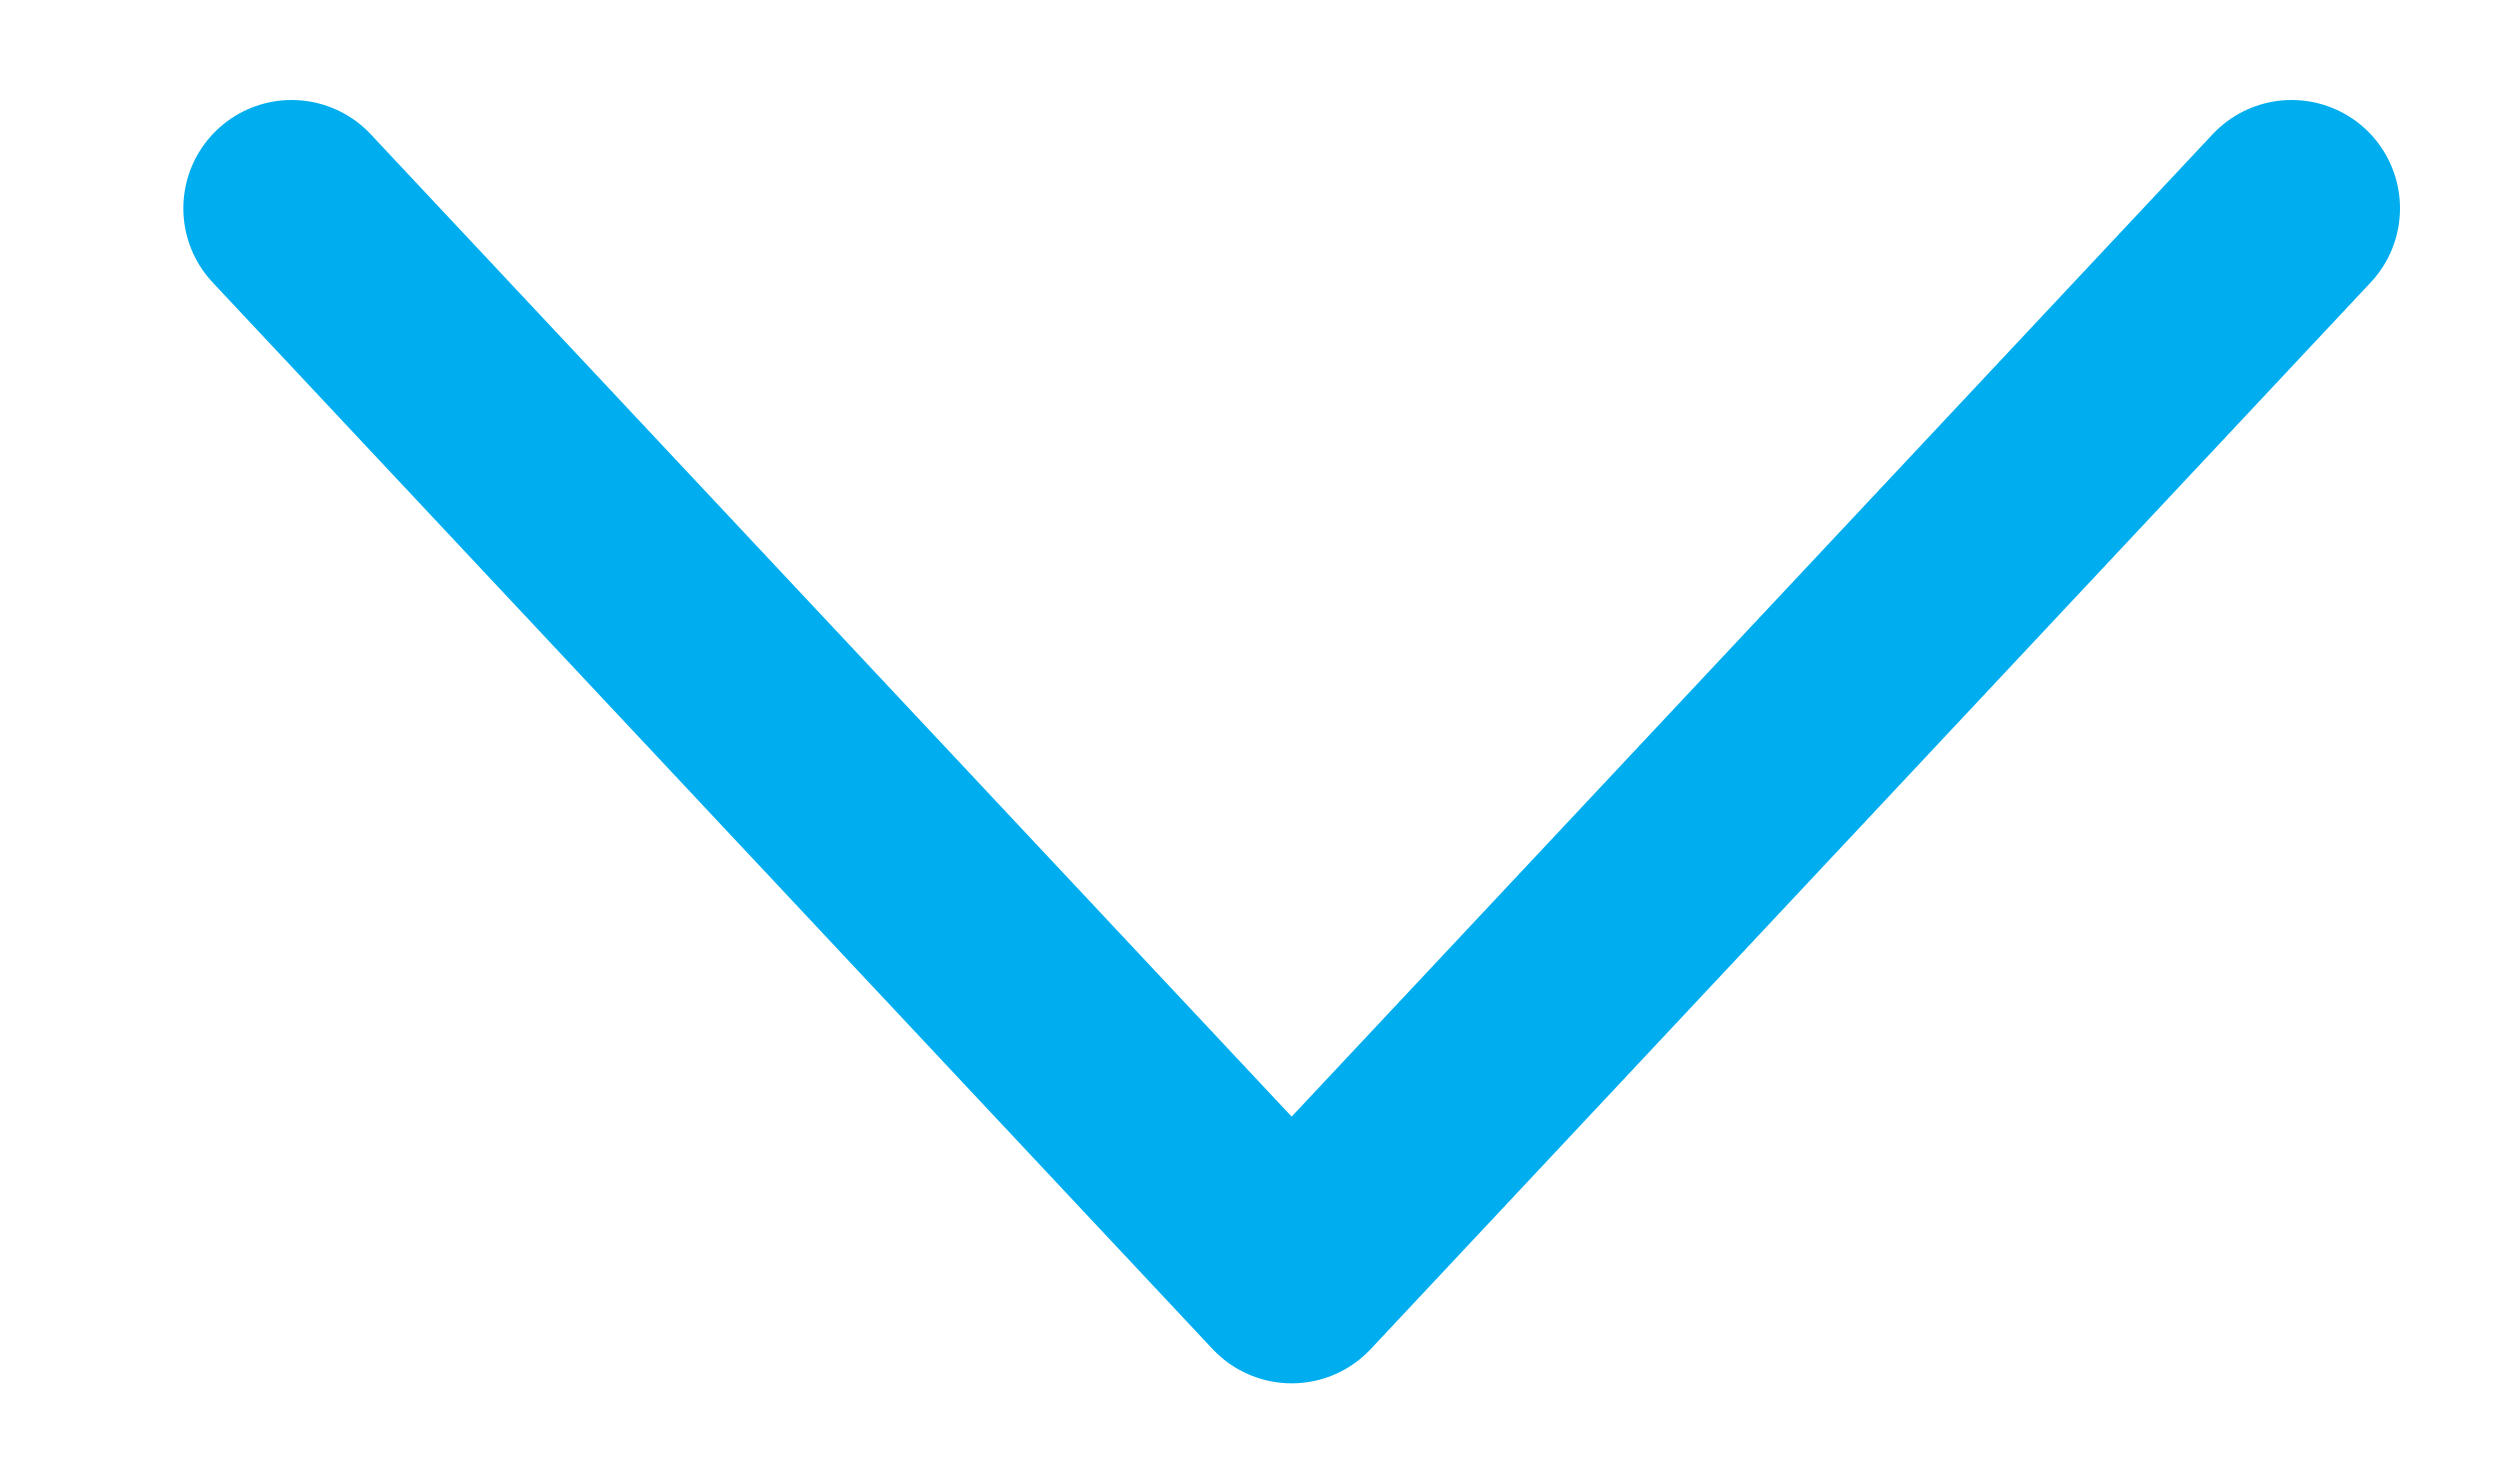 <svg width="12" height="7" viewBox="0 0 12 7" fill="none" xmlns="http://www.w3.org/2000/svg">
<path d="M1.4 1L6.2 6.12L11 1" stroke="#00AEEF" stroke-width="1.04" stroke-linecap="round" stroke-linejoin="round"/>
</svg>
